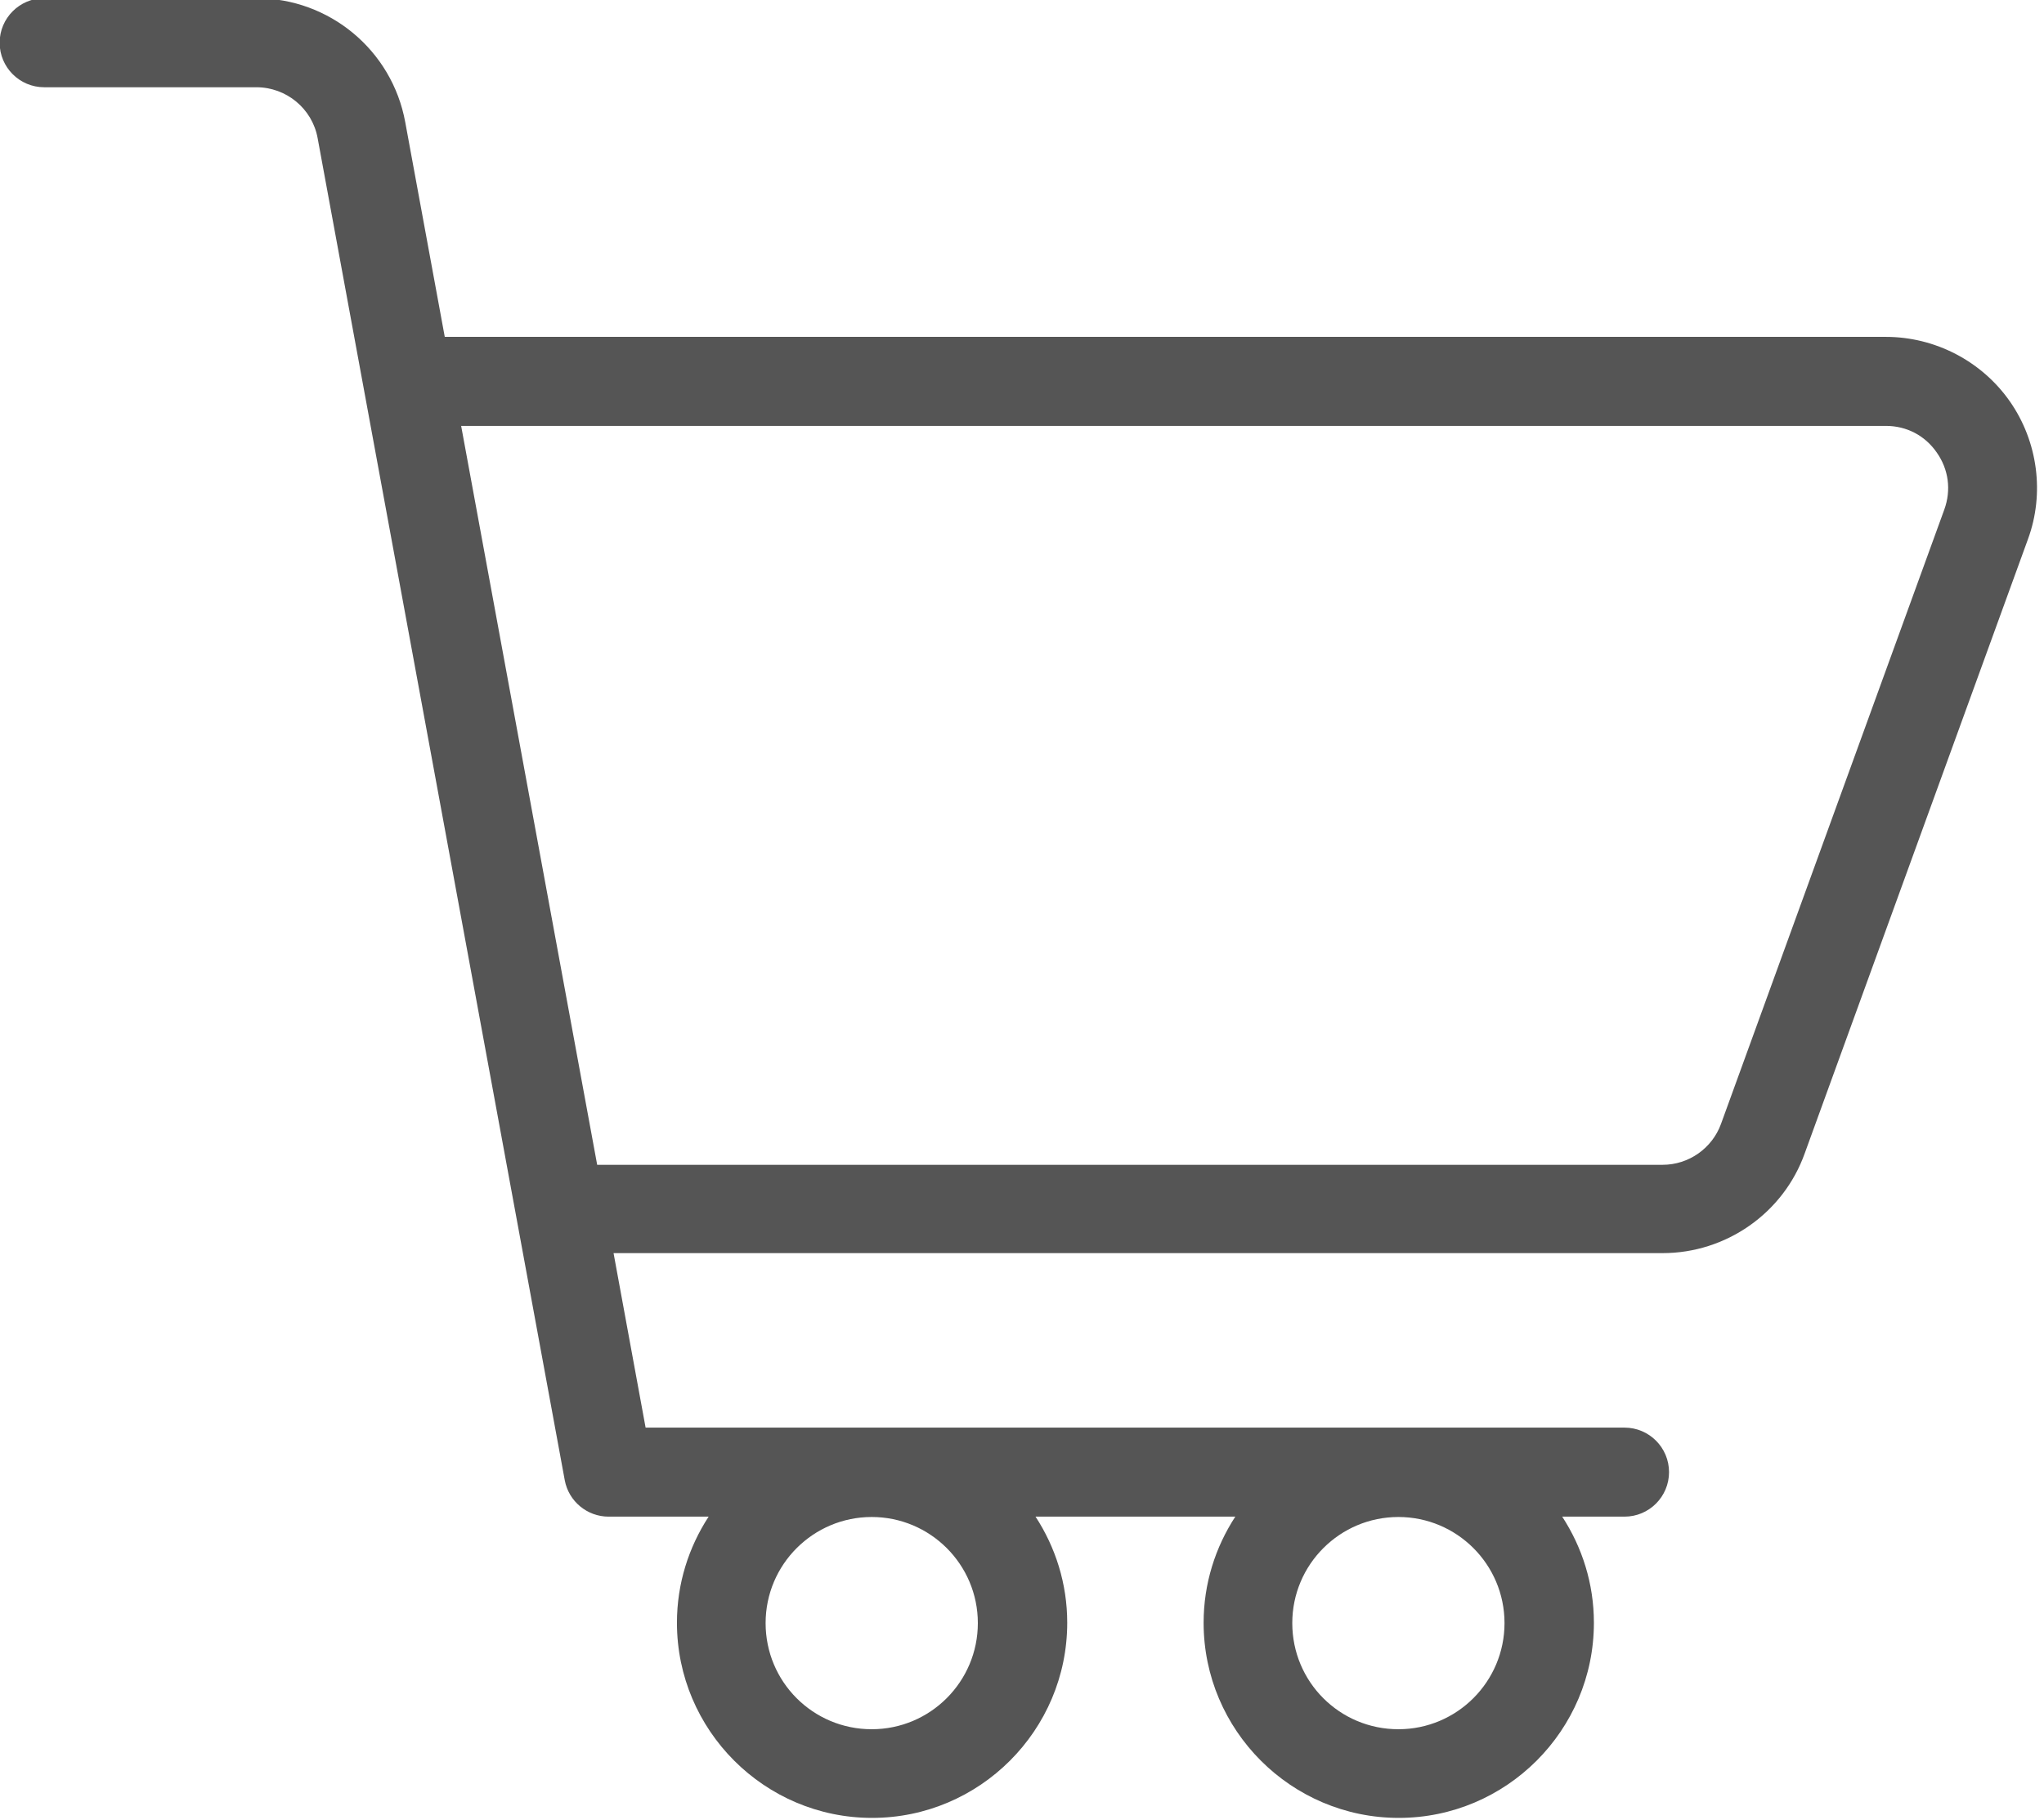 <?xml version="1.0" encoding="UTF-8" standalone="no"?><svg xmlns="http://www.w3.org/2000/svg" xmlns:xlink="http://www.w3.org/1999/xlink" fill="#555555" height="51.1" preserveAspectRatio="xMidYMid meet" version="1" viewBox="3.4 6.5 57.4 51.1" width="57.4" zoomAndPan="magnify"><g id="change1_1"><path d="M59.84,17.77c-0.79-1.13-2.1-1.81-3.48-1.81H15.89l-1.11-6.03c-0.37-2.02-2.13-3.48-4.18-3.48H4.64 c-0.69,0-1.25,0.56-1.25,1.25s0.56,1.25,1.25,1.25h5.96c0.84,0,1.57,0.6,1.72,1.43l6.94,37.69c0.11,0.59,0.63,1.02,1.23,1.02h2.81 c-0.56,0.86-0.89,1.88-0.89,2.98c0,3.02,2.46,5.48,5.48,5.48c3.02,0,5.48-2.46,5.48-5.48c0-1.1-0.33-2.12-0.89-2.98h5.61 c-0.56,0.86-0.89,1.88-0.89,2.98c0,3.02,2.46,5.48,5.48,5.48c3.02,0,5.48-2.46,5.48-5.48c0-1.1-0.33-2.12-0.89-2.98h1.75 c0.69,0,1.25-0.56,1.25-1.25s-0.56-1.25-1.25-1.25H21.53l-0.9-4.9h29.46c1.78,0,3.39-1.12,3.99-2.8l6.27-17.25 C60.82,20.36,60.63,18.9,59.84,17.77z M30.86,52.08c0,1.64-1.33,2.98-2.98,2.98s-2.98-1.33-2.98-2.98s1.34-2.98,2.98-2.98 S30.86,50.43,30.86,52.08z M45.65,52.08c0,1.64-1.33,2.98-2.98,2.98s-2.98-1.33-2.98-2.98s1.34-2.98,2.98-2.98 S45.65,50.43,45.65,52.08z M58,20.81l-6.27,17.25c-0.25,0.69-0.91,1.15-1.64,1.15H20.17l-3.82-20.75h40.01 c0.58,0,1.1,0.27,1.43,0.75C58.12,19.68,58.2,20.26,58,20.81z"/></g></svg>